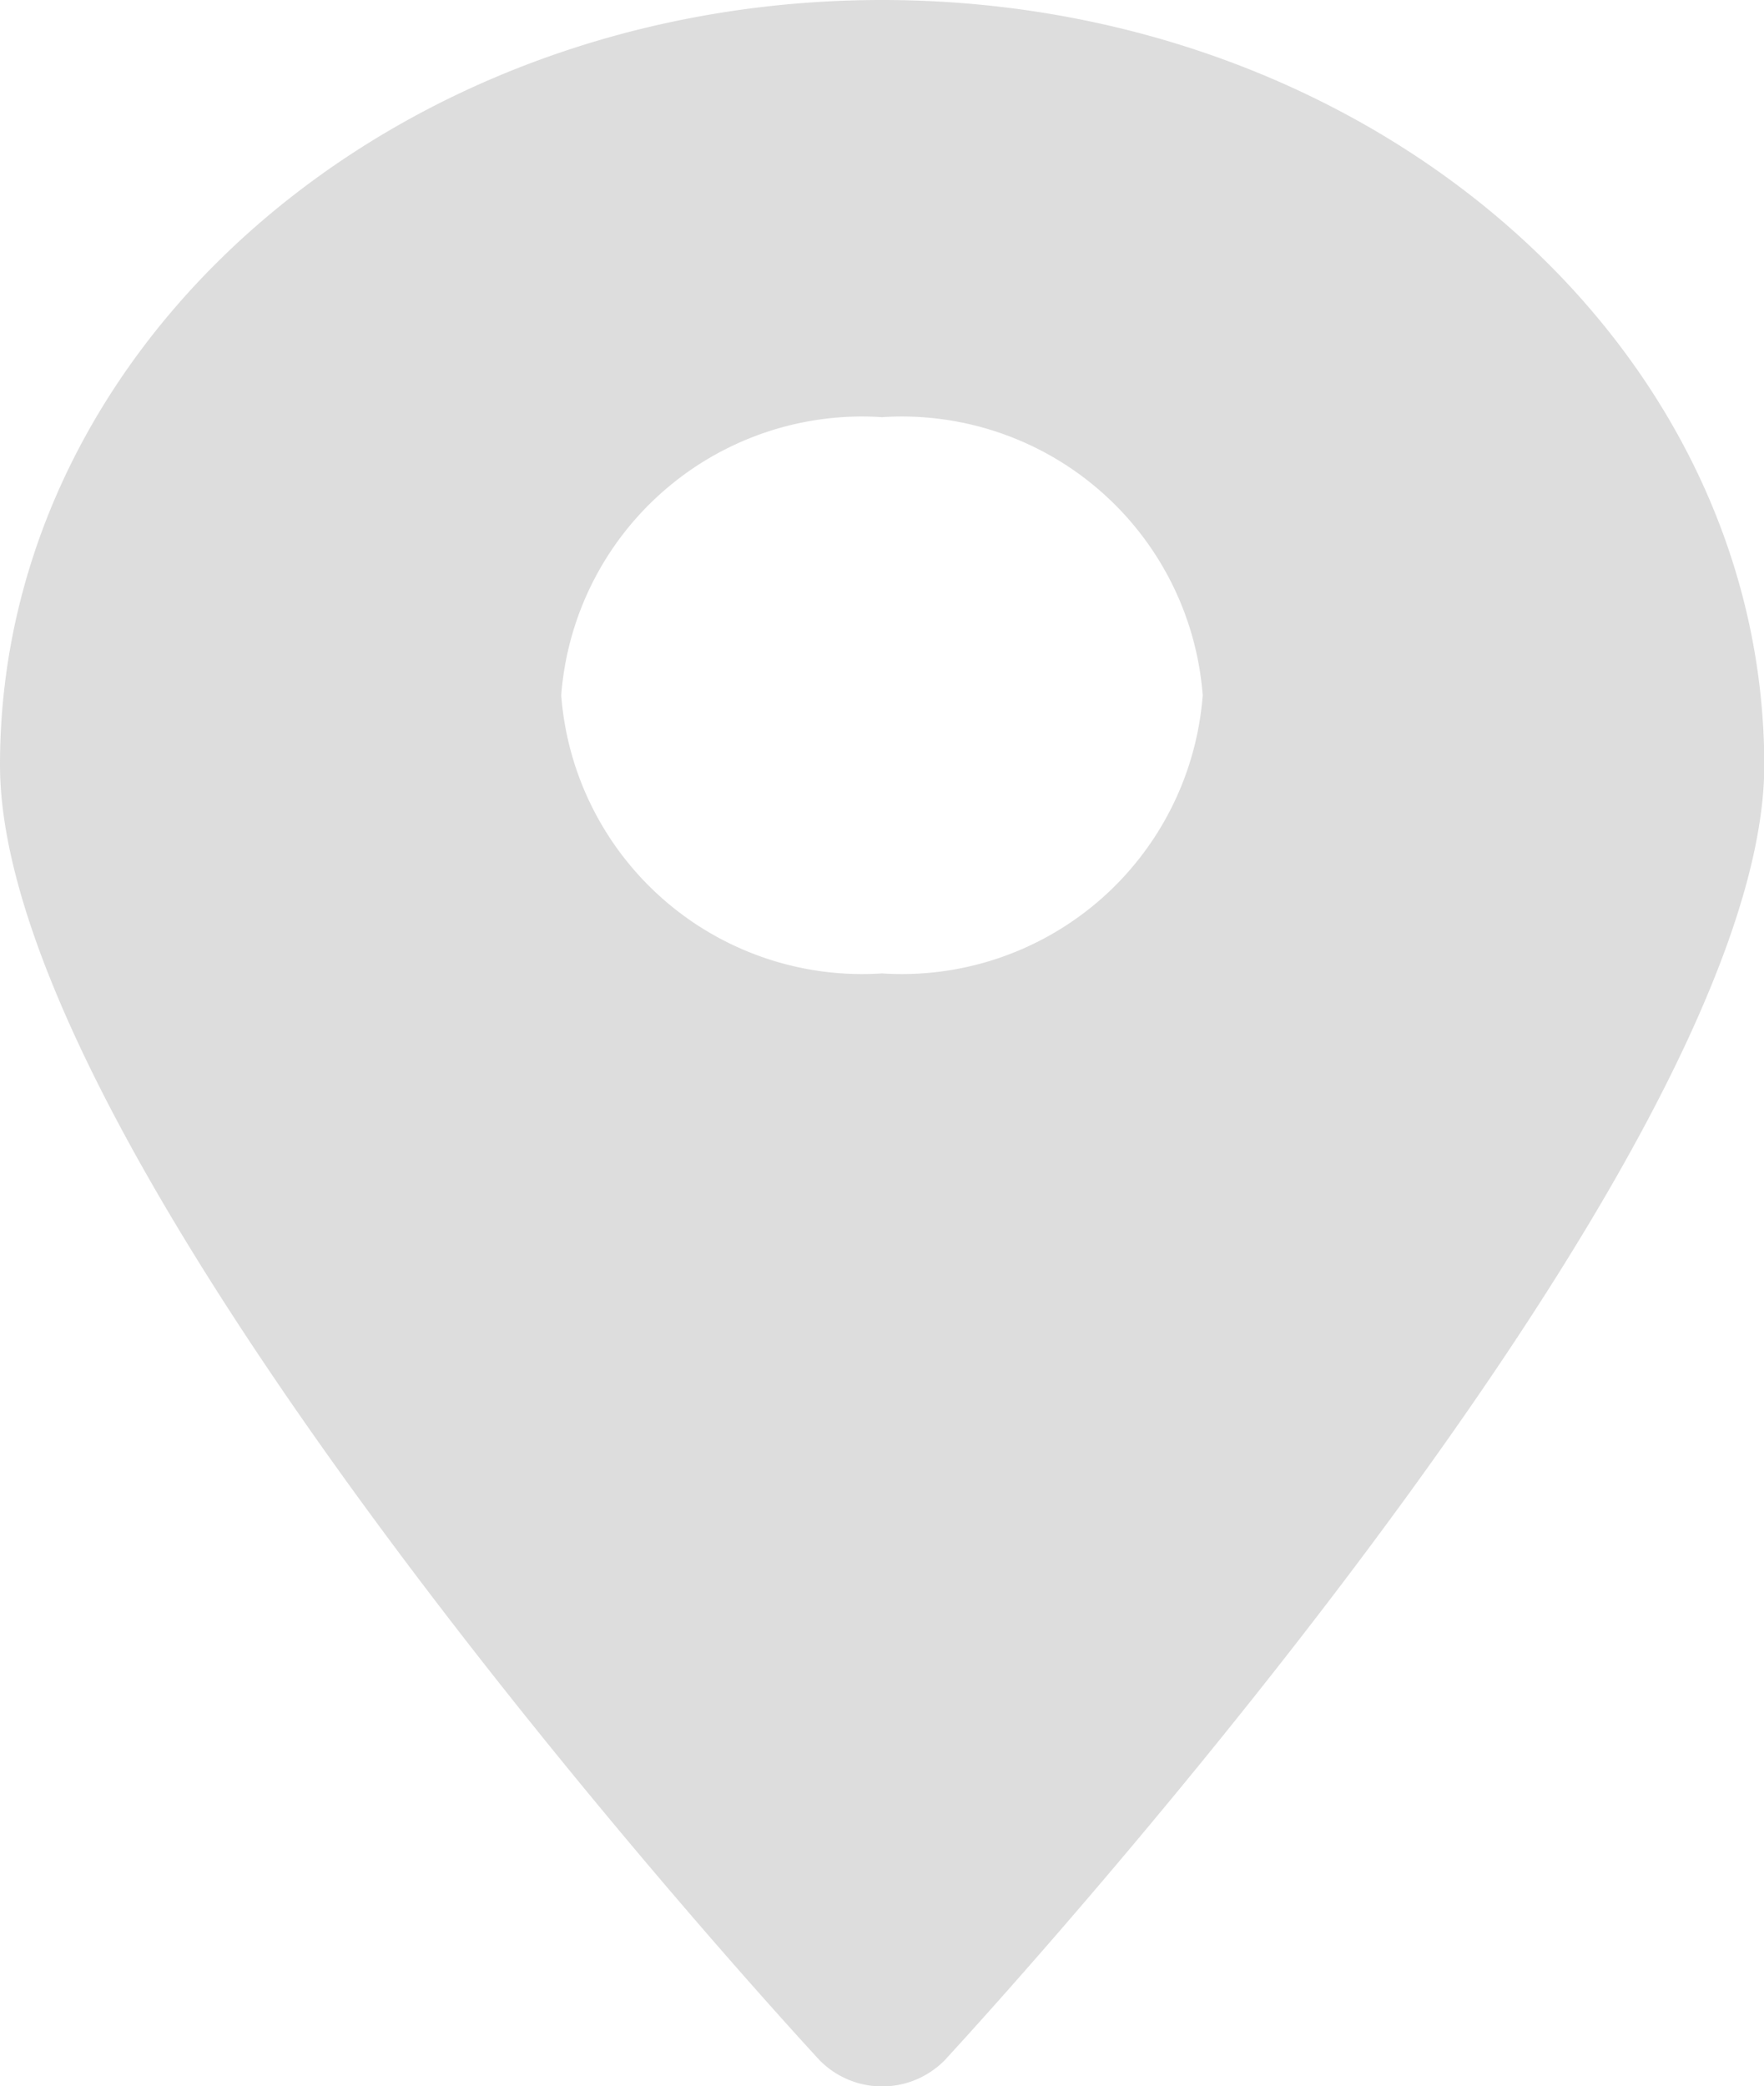 <svg xmlns="http://www.w3.org/2000/svg" width="24.105" height="28.504" viewBox="0 0 24.105 28.504">
  <path id="city" d="M17.052,1C10.4,1,5,5.679,5,11.45c0,5.52,10.738,17.2,11.2,17.7a1.2,1.2,0,0,0,1.709,0c.46-.5,11.2-12.179,11.2-17.7C29.1,5.679,23.709,1,17.052,1Zm0,13.3a4.123,4.123,0,0,1-4.383-3.8,4.123,4.123,0,0,1,4.383-3.8,4.123,4.123,0,0,1,4.383,3.8A4.123,4.123,0,0,1,17.052,14.3Z" transform="translate(-5 -1)" fill="#b8b8b8" opacity="0.47"/>
</svg>
